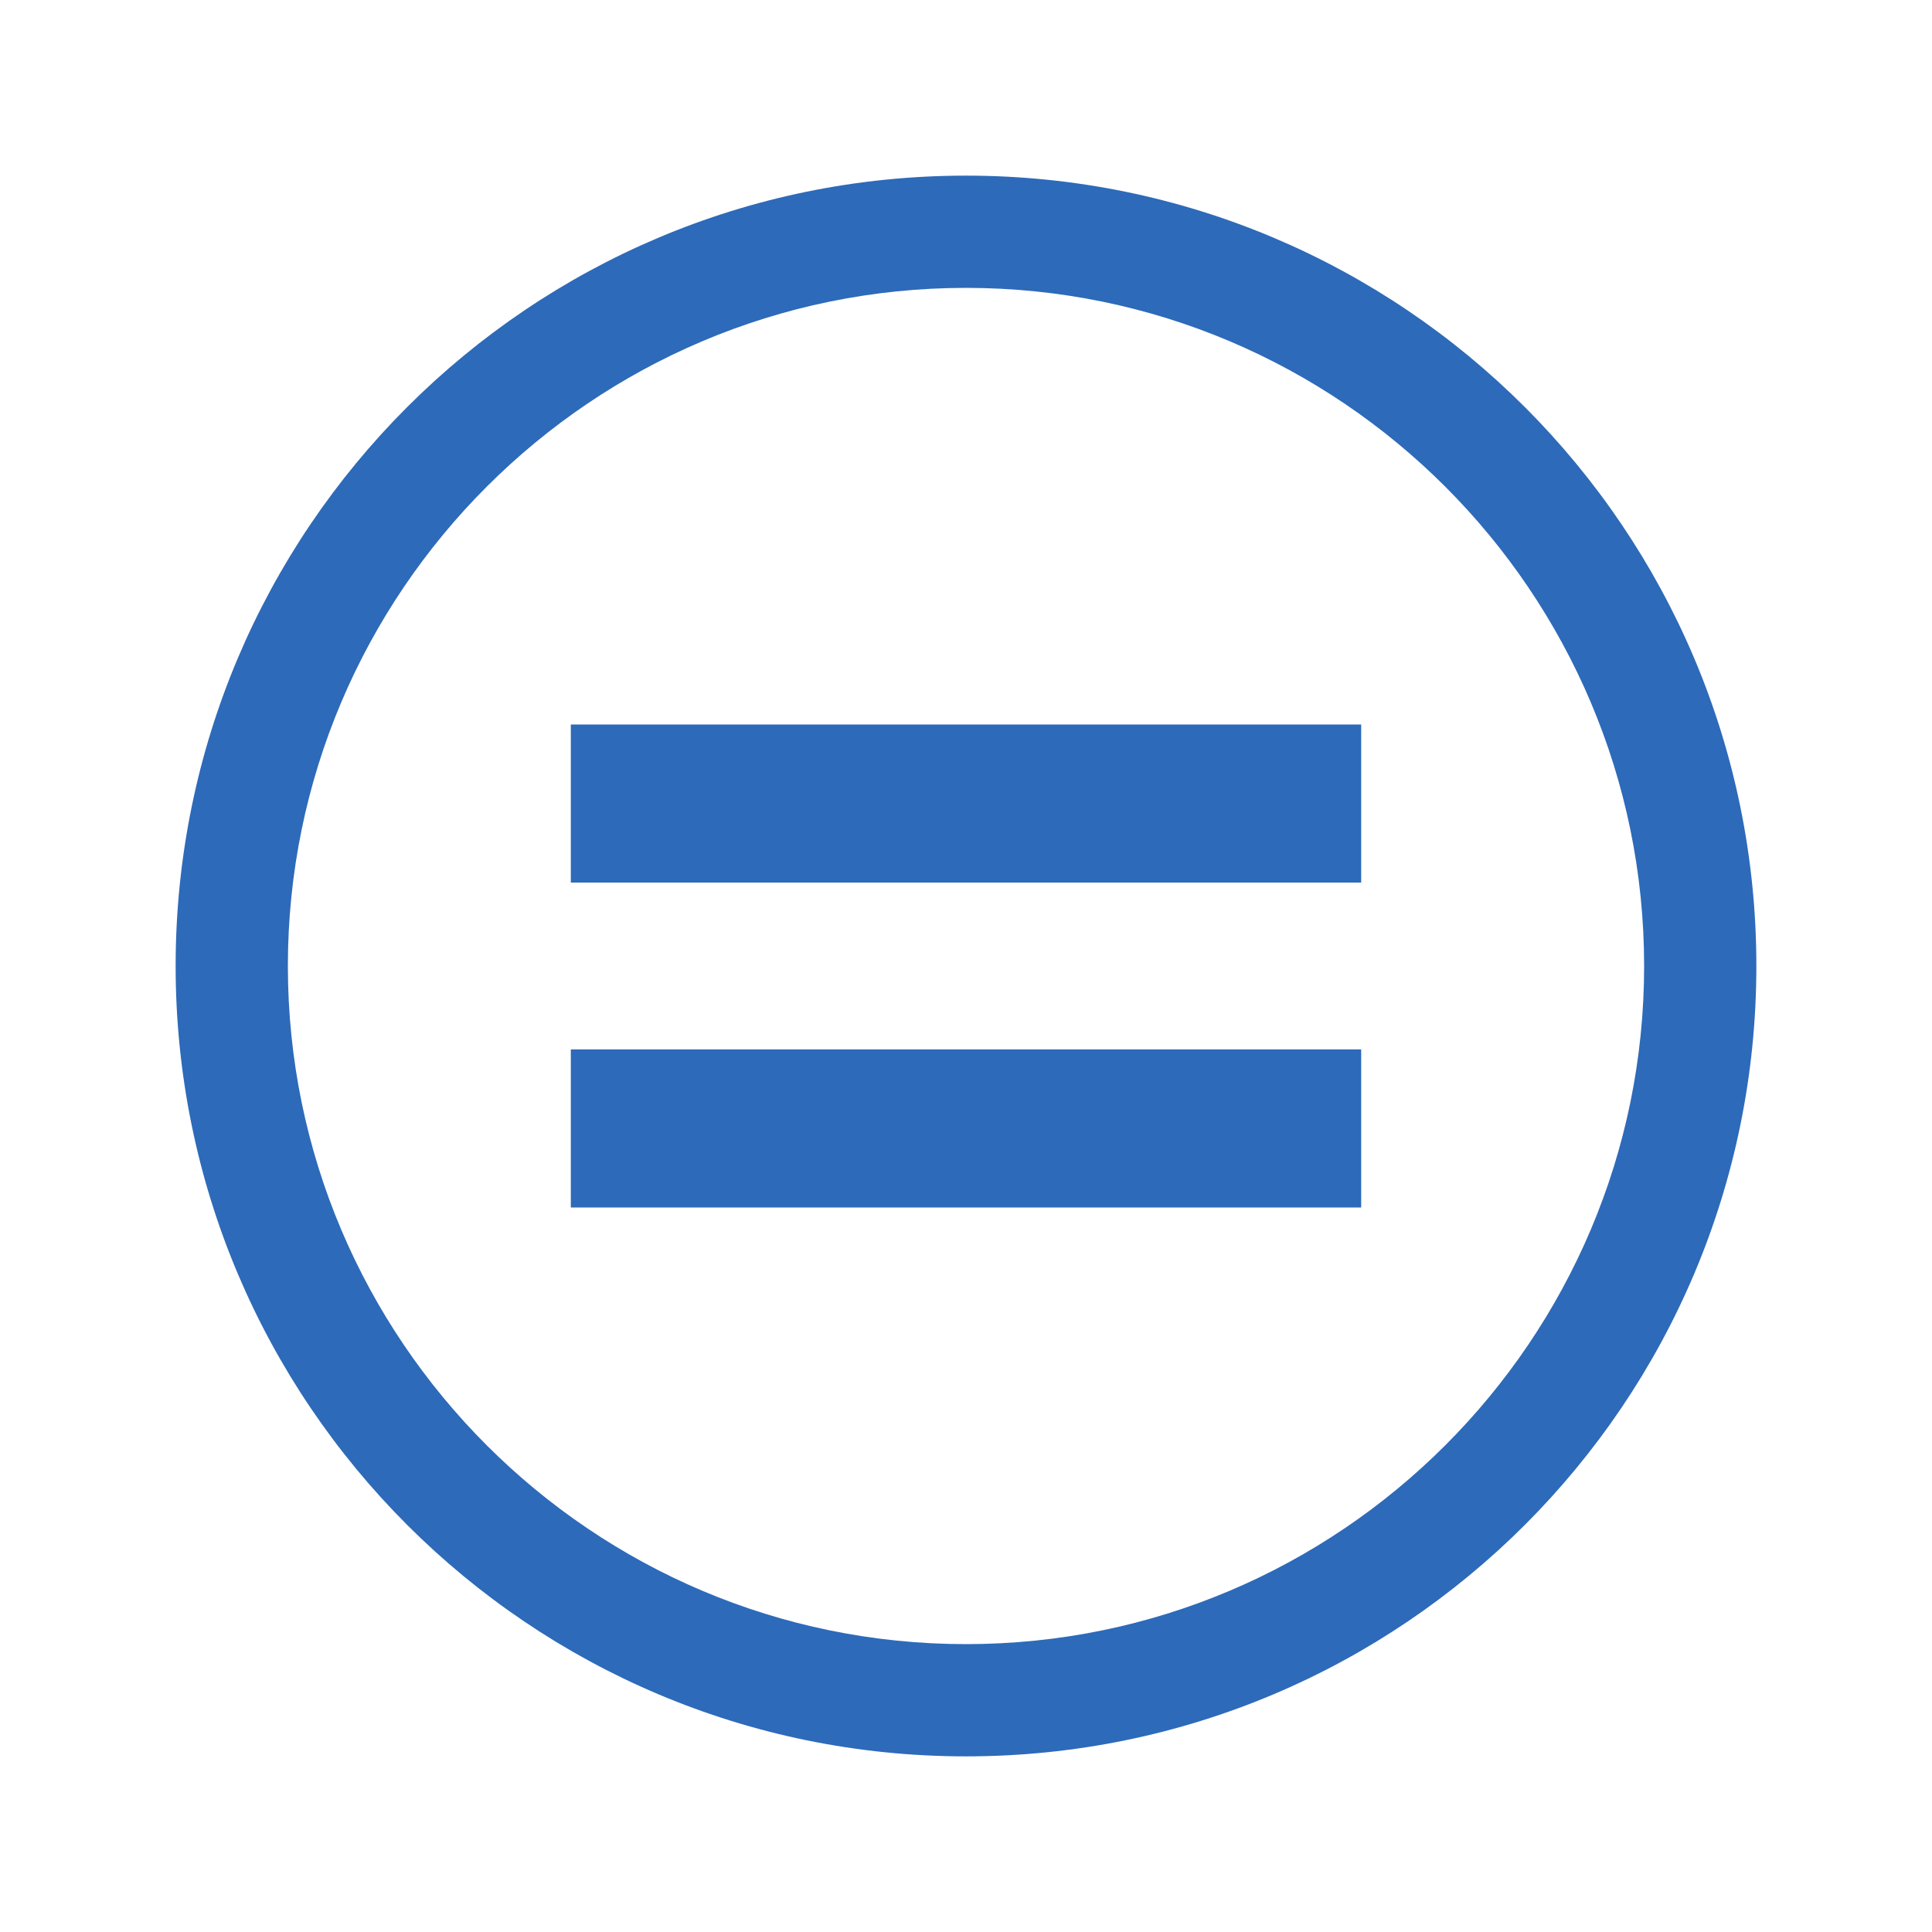<?xml version="1.0" encoding="UTF-8"?>
<svg xmlns="http://www.w3.org/2000/svg" width="220" height="220" viewBox="0 0 220 220">
  <defs>
    <style>
      .cls-1 { fill: #fff; }
      .cls-2 { fill: #2d6ab9; }
    </style>
  </defs>
  <g id="back">
    <rect id="Quadrat" class="cls-1" x="0" y="0" width="220" height="220"/>
  </g>
  <g id="kalkulator">
    <path class="cls-2" d="M110,32.78c42.58,0,77.22,34.64,77.22,77.22s-34.64,77.22-77.22,77.22-77.22-34.64-77.22-77.22S67.42,32.78,110,32.78M110,20c-49.71,0-90,40.29-90,90s40.29,90,90,90,90-40.29,90-90S159.71,20,110,20h0Z"/>
    <g>
      <rect class="cls-2" x="65" y="119.5" width="90" height="18"/>
      <rect class="cls-2" x="65" y="82.5" width="90" height="18"/>
    </g>
  </g>
</svg>